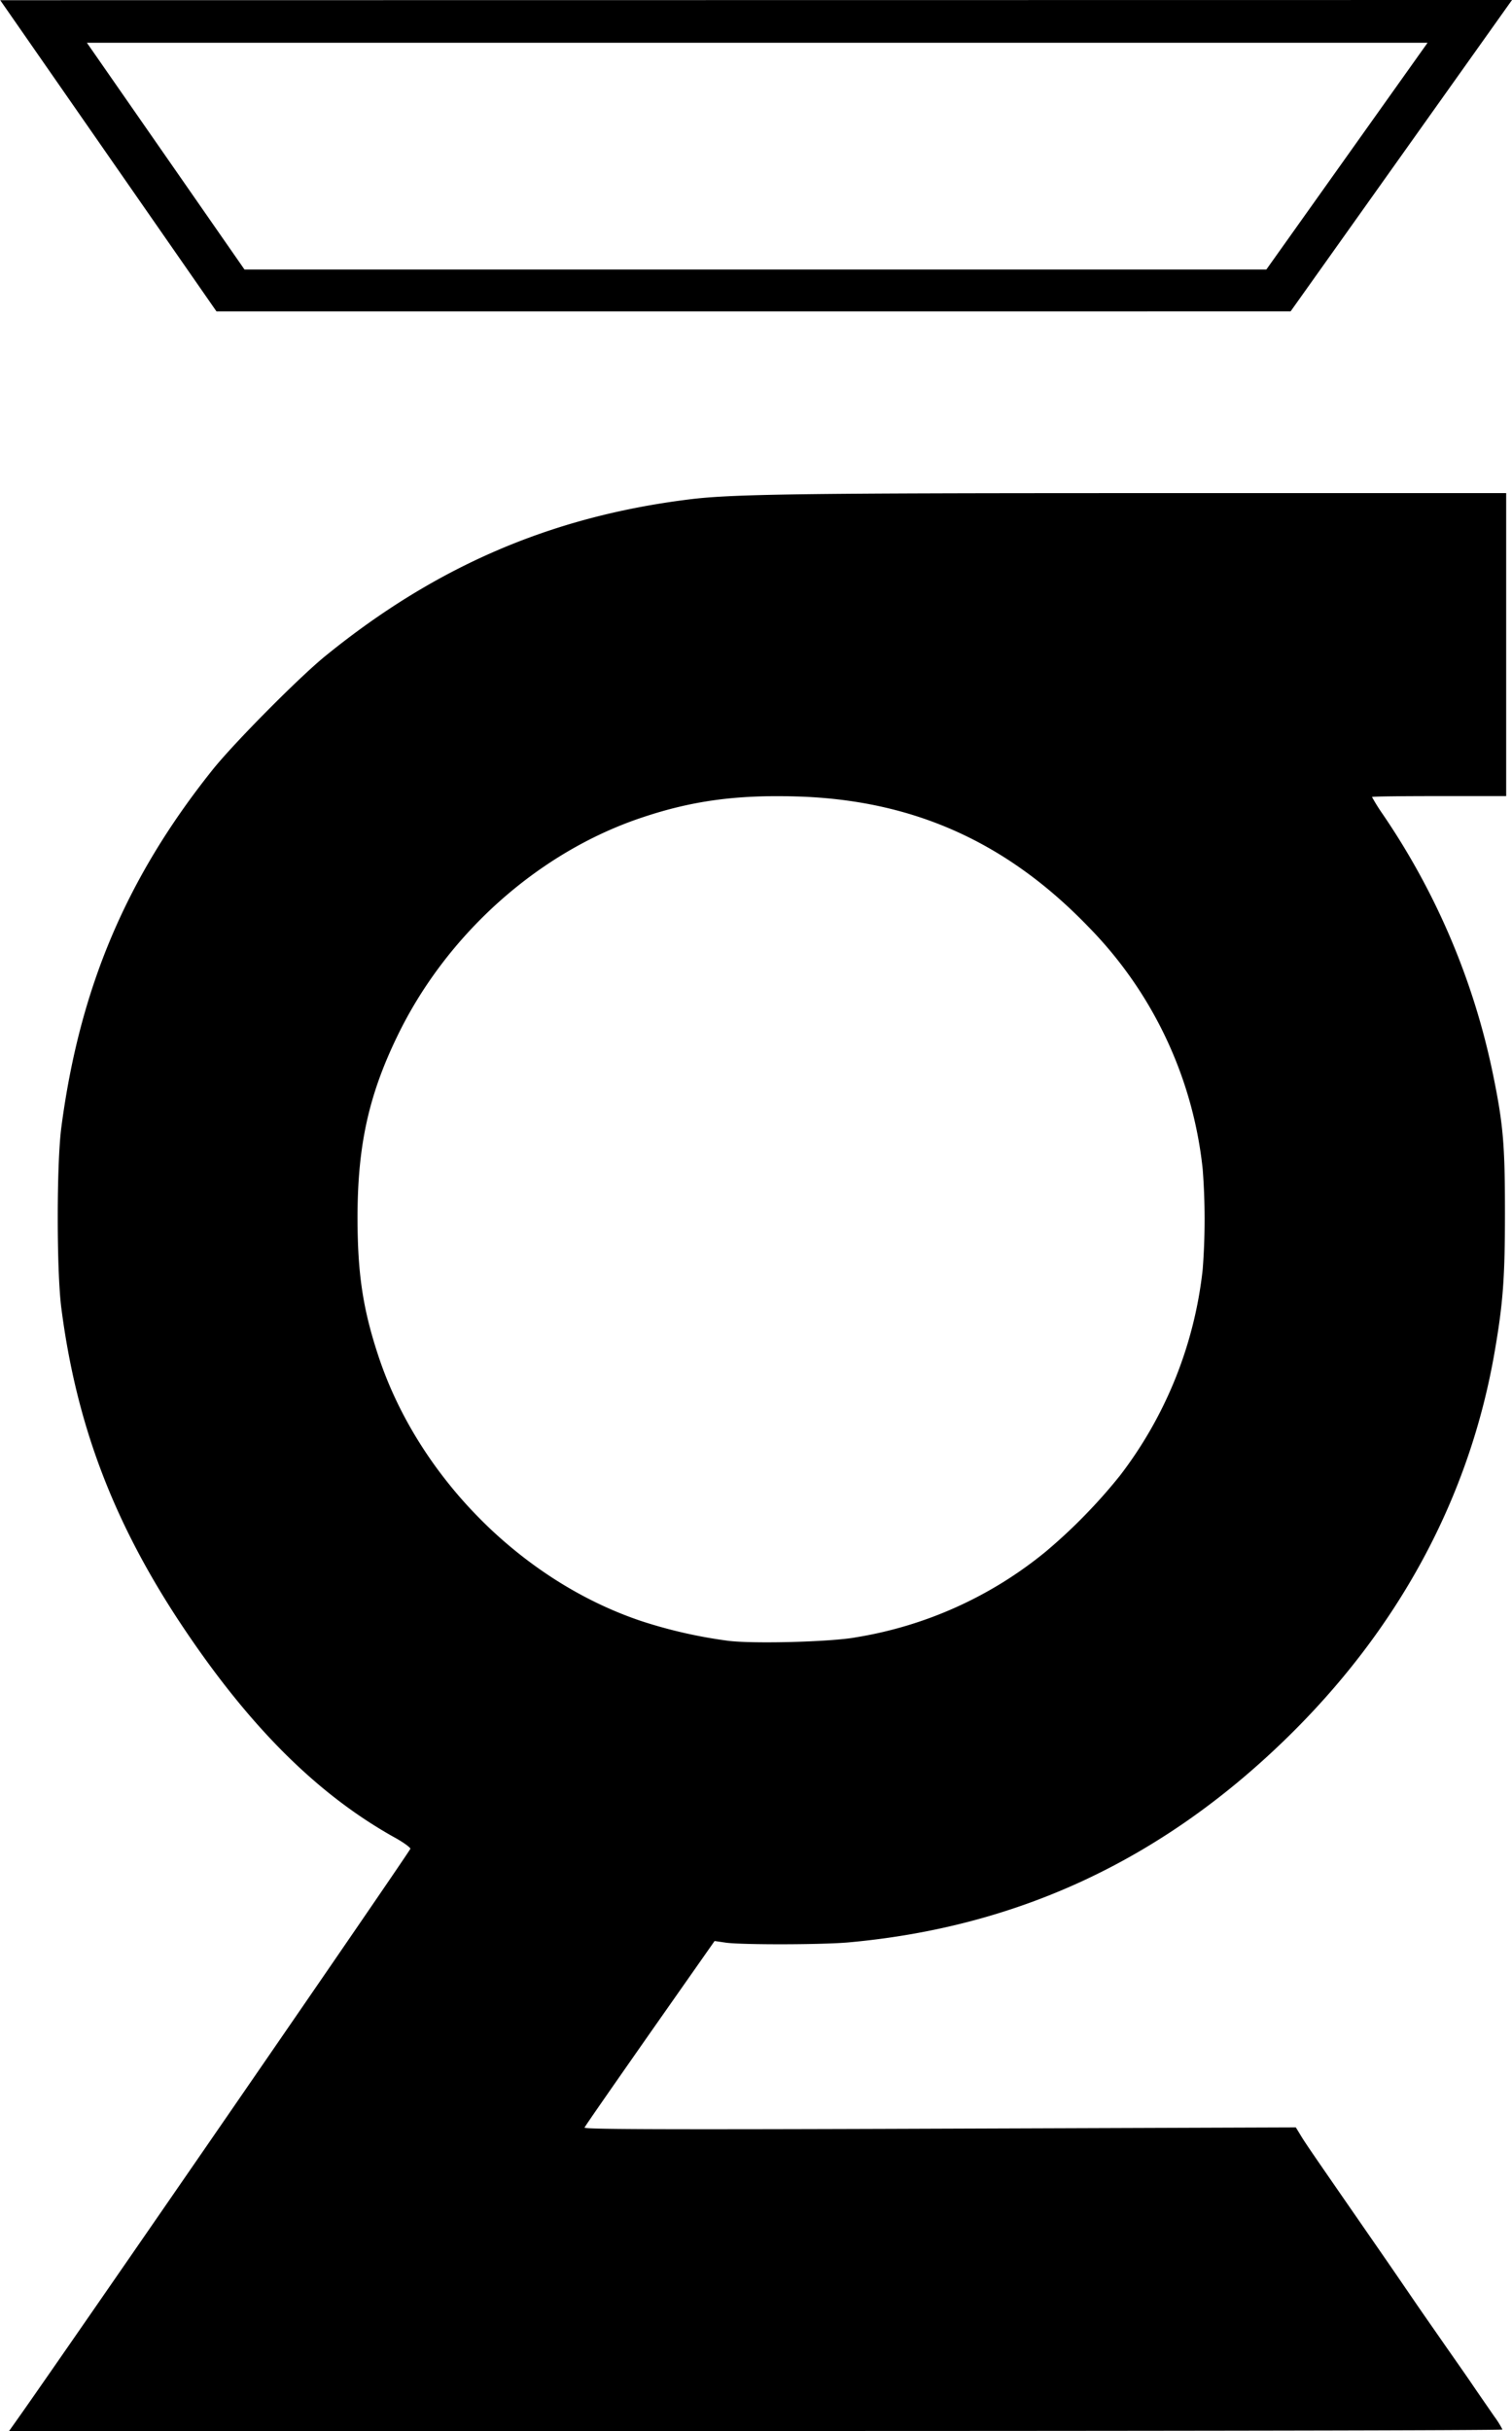 <svg id="Layer_1" data-name="Layer 1" xmlns="http://www.w3.org/2000/svg" width="319.5" height="513.5" viewBox="0 0 319.5 513.5"><defs><style>.cls-1{stroke:#000;stroke-miterlimit:10;}</style></defs><path d="M3.63,511.09C12.75,498.25,86.68,391,86.72,390.51c0-.26-1.51-1.39-3.45-2.44C66.62,378.76,52,364,37.55,342c-13.89-21.23-21.5-41.61-24.6-65.78-1-7.84-1-30.23,0-38,3.84-29.34,13.66-52.66,31.86-75.48,4.46-5.63,18.47-19.75,24-24.22,23.25-18.89,47.62-29.37,76.57-33,9-1.16,23.13-1.36,97.72-1.36h75.17v64H304.09c-7.81,0-14.17.07-14.17.19a39.27,39.27,0,0,0,2.25,3.61,151.56,151.56,0,0,1,23.32,55c2.18,10.64,2.52,14.94,2.52,29.26,0,13.55-.39,18.94-2.14,29.11-5.31,31.05-20.45,59.06-44.54,82.35-26.24,25.38-56.47,39.39-92,42.61-5.5.5-22.23.54-25.88.07L151,410l-13.62,19.41c-7.49,10.71-13.74,19.67-13.86,20s11.56.47,75.05.23l75.25-.27,1.16,1.9c1.09,1.79,3.58,5.36,15.64,22.79,2.83,4.07,6.68,9.7,8.57,12.46s4.66,6.71,6.06,8.73,4,5.7,5.66,8.14,3.85,5.59,4.82,7a19.24,19.24,0,0,1,1.75,2.8c0,.19-71,.31-157.8.31H1.92Zm177-165.2A84.56,84.56,0,0,0,221,327.73a115.32,115.32,0,0,0,15.63-16,87,87,0,0,0,17.51-43.58,138.79,138.79,0,0,0,0-21.19A85.88,85.88,0,0,0,230,195.78c-17.35-18-37.22-26.89-61.94-27.55-12.49-.35-21.84.93-32.2,4.39-22.05,7.29-41.61,24.79-52,46.45-6,12.42-8.31,23.09-8.31,38.11,0,11.65,1.09,19.14,4.31,28.95,8.38,25.69,30.38,47.89,55.84,56.35a101.88,101.88,0,0,0,18.2,4.11C159.33,347.25,175.32,346.82,180.67,345.89Z"/><path class="cls-1" d="M1,.54l45,64.73H272.46L318.53.5ZM267.85,57.43H51.4l-34-48.9H302.63Z"/></svg>